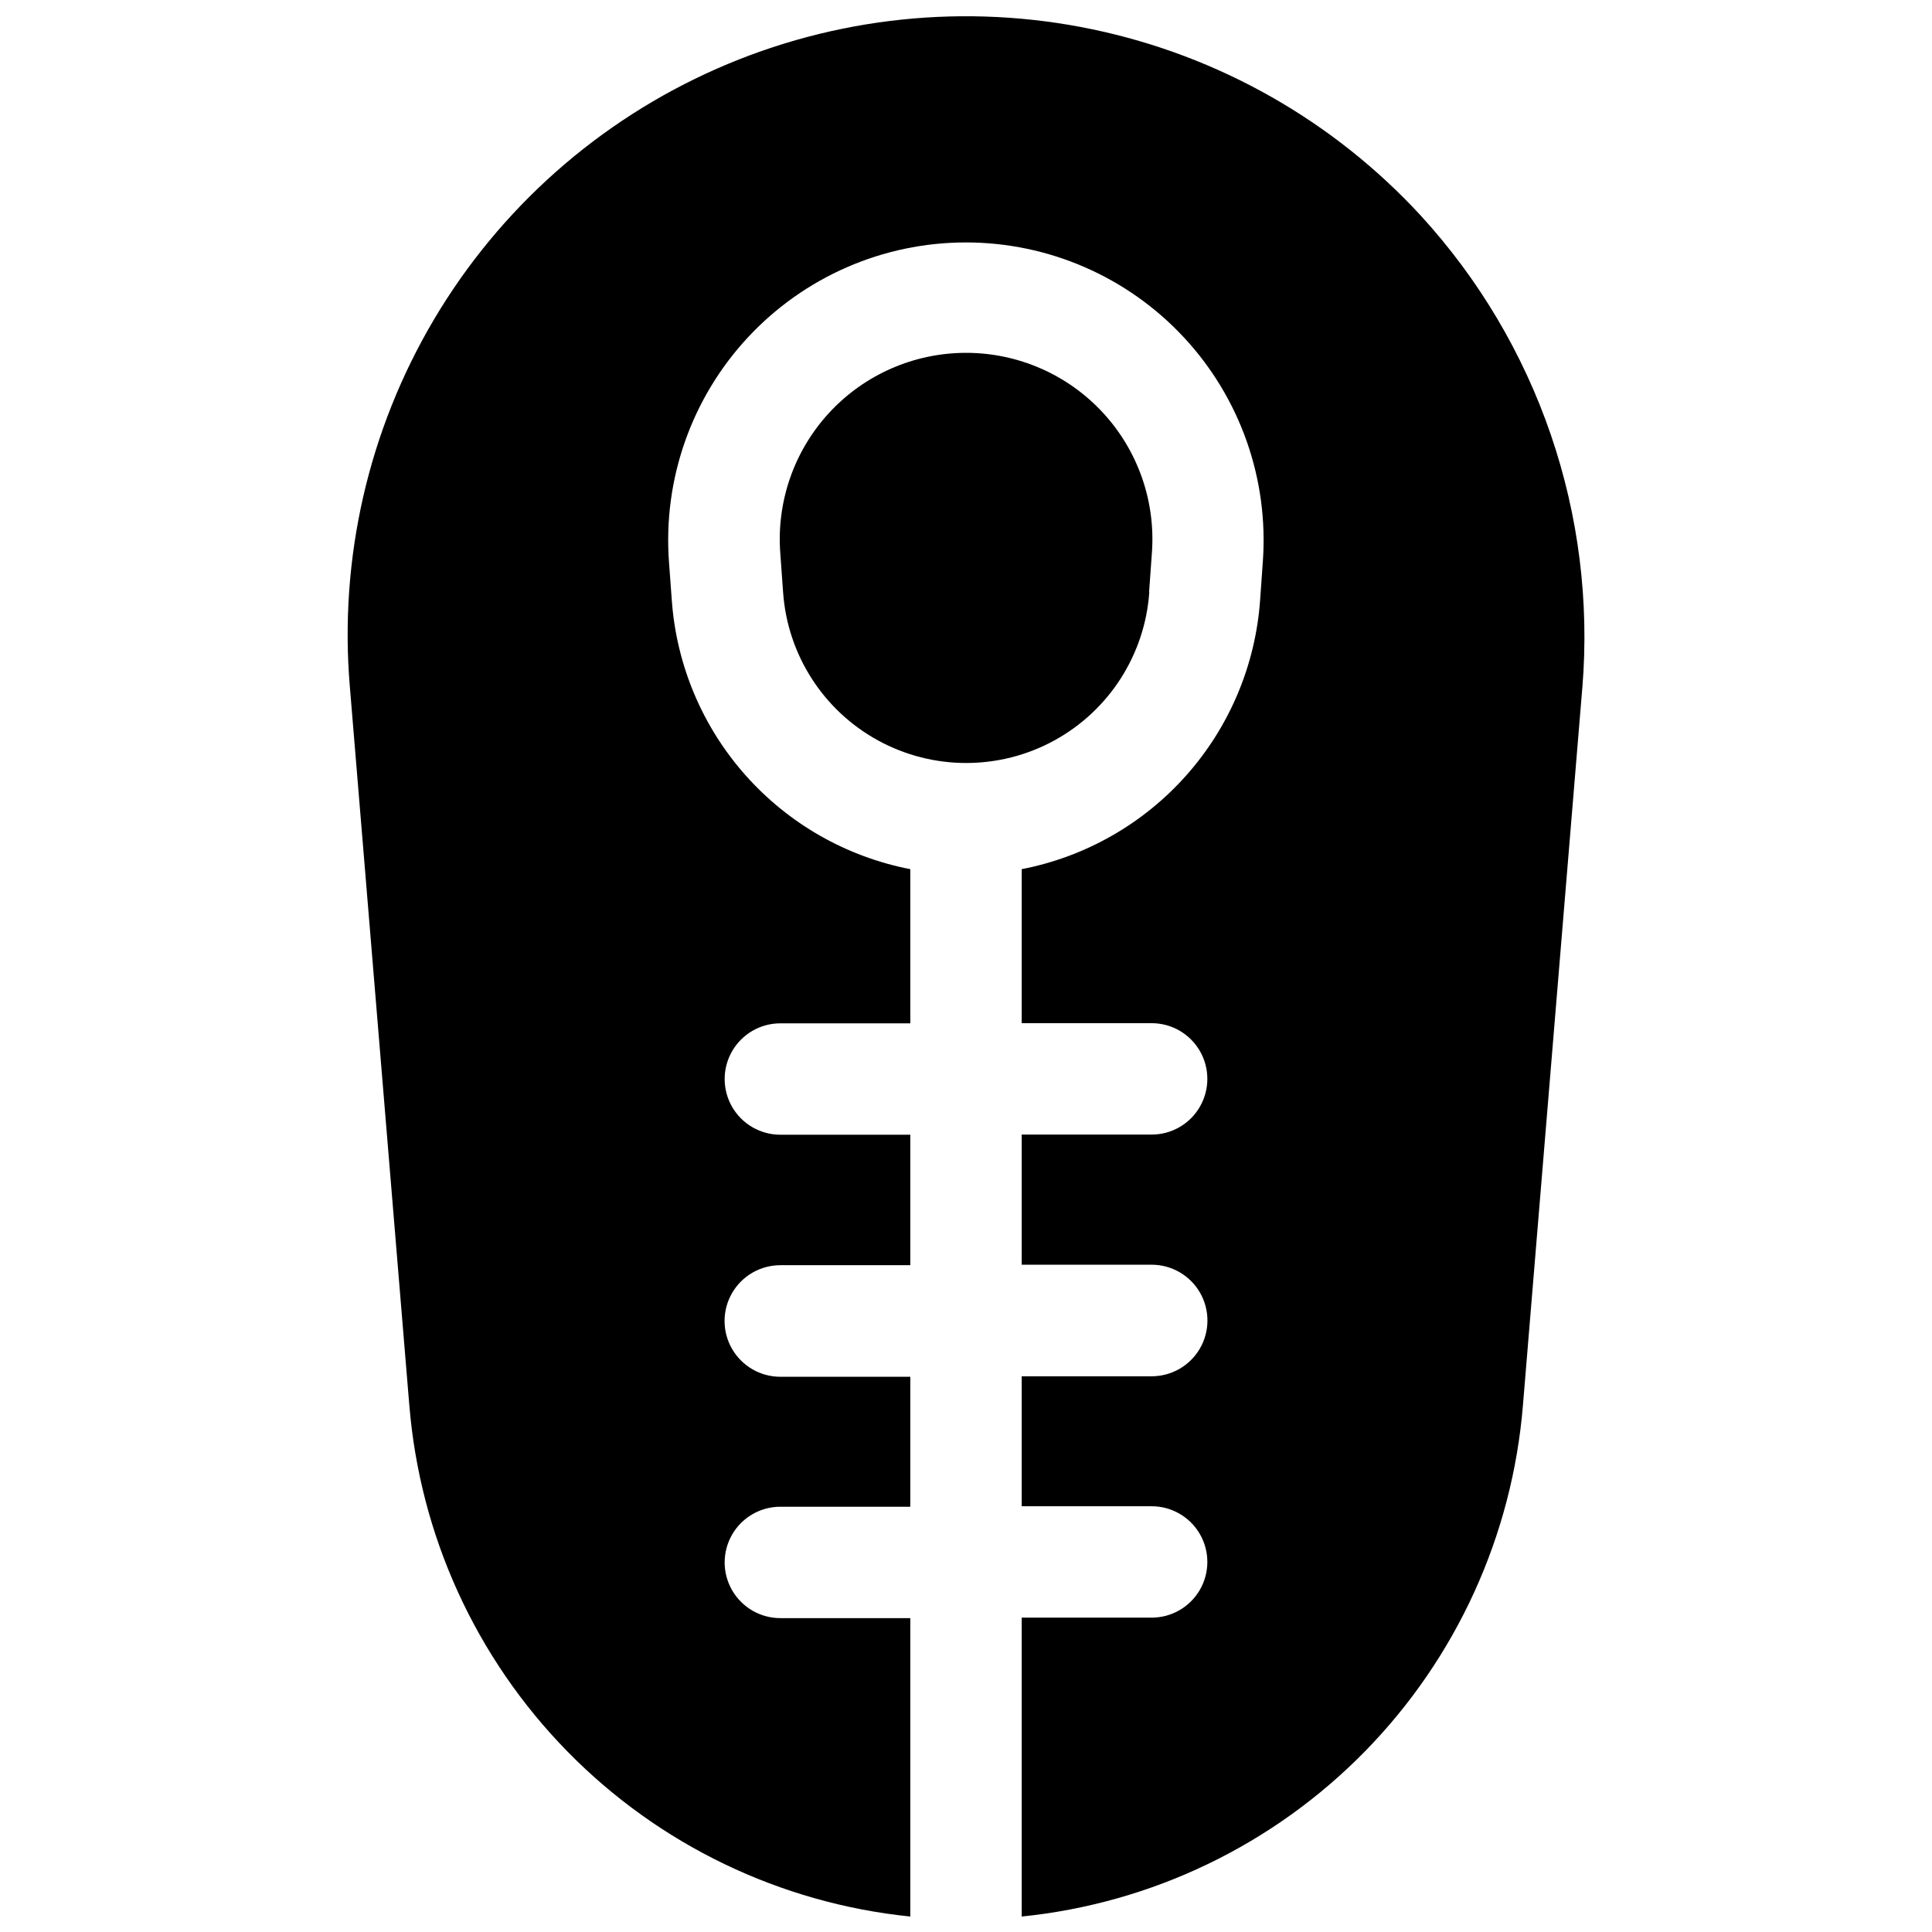 <?xml version="1.0" encoding="UTF-8"?>
<!-- Uploaded to: ICON Repo, www.svgrepo.com, Generator: ICON Repo Mixer Tools -->
<svg width="800px" height="800px" version="1.1" viewBox="144 144 512 512" xmlns="http://www.w3.org/2000/svg">
 <defs>
  <clipPath id="a">
   <path d="m236 148.09h328v503.81h-328z"/>
  </clipPath>
 </defs>
 <path d="m448.52 300.92 0.727-10.176v0.004c1.078-13.73-3.625-27.281-12.973-37.391-9.352-10.109-22.496-15.855-36.266-15.852-13.77 0.004-26.914 5.758-36.258 15.871-9.34 10.117-14.039 23.672-12.953 37.398l0.727 10.176h0.004c1.152 16.531 10.645 31.34 25.188 39.289 14.539 7.949 32.125 7.949 46.668 0 14.539-7.949 24.031-22.758 25.188-39.289z"/>
 <g clip-path="url(#a)">
  <path d="m520.55 201.17c-23.152-25.141-53.586-42.414-87.043-49.402-33.453-6.988-68.258-3.34-99.535 10.434-31.281 13.773-57.473 36.98-74.91 66.375s-25.246 63.508-22.336 97.562l15.742 190.19h0.004c2.797 34.551 17.609 67.031 41.863 91.797 24.258 24.77 56.422 40.258 90.906 43.777v-79.082h-34.441c-5.273 0-10.145-2.816-12.781-7.383s-2.637-10.191 0-14.758c2.637-4.566 7.508-7.379 12.781-7.379h34.441v-34.441h-34.441c-5.281 0-10.16-2.82-12.801-7.394-2.644-4.574-2.644-10.207 0-14.781 2.641-4.578 7.519-7.394 12.801-7.394h34.441v-34.578h-34.441c-5.273 0-10.145-2.812-12.781-7.379-2.637-4.566-2.637-10.195 0-14.762 2.637-4.566 7.508-7.379 12.781-7.379h34.441v-40.855c-16.914-3.273-32.277-12.035-43.707-24.93-11.43-12.891-18.285-29.195-19.504-46.383l-0.75-10.172c-1.586-21.859 5.996-43.395 20.922-59.441s35.852-25.164 57.77-25.164 42.844 9.117 57.77 25.164c14.93 16.047 22.508 37.582 20.922 59.441l-0.719 10.176v-0.004c-1.219 17.184-8.07 33.484-19.492 46.375-11.422 12.895-26.781 21.66-43.691 24.938v40.816h34.441c5.273 0 10.145 2.812 12.781 7.379s2.637 10.195 0 14.762c-2.637 4.566-7.508 7.379-12.781 7.379h-34.441v34.488h34.441c5.281 0 10.164 2.82 12.805 7.394 2.641 4.574 2.641 10.211 0 14.785-2.641 4.574-7.523 7.391-12.805 7.391h-34.441v34.441h34.441c5.273 0 10.145 2.812 12.781 7.379 2.637 4.566 2.637 10.195 0 14.762s-7.508 7.379-12.781 7.379h-34.441v79.211c34.5-3.504 66.68-18.988 90.949-43.754 24.266-24.77 39.09-57.258 41.891-91.82l15.742-190.19h0.004c1.844-22.656-1.004-45.445-8.367-66.949-7.363-21.5-19.082-41.254-34.43-58.02z"/>
 </g>
</svg>